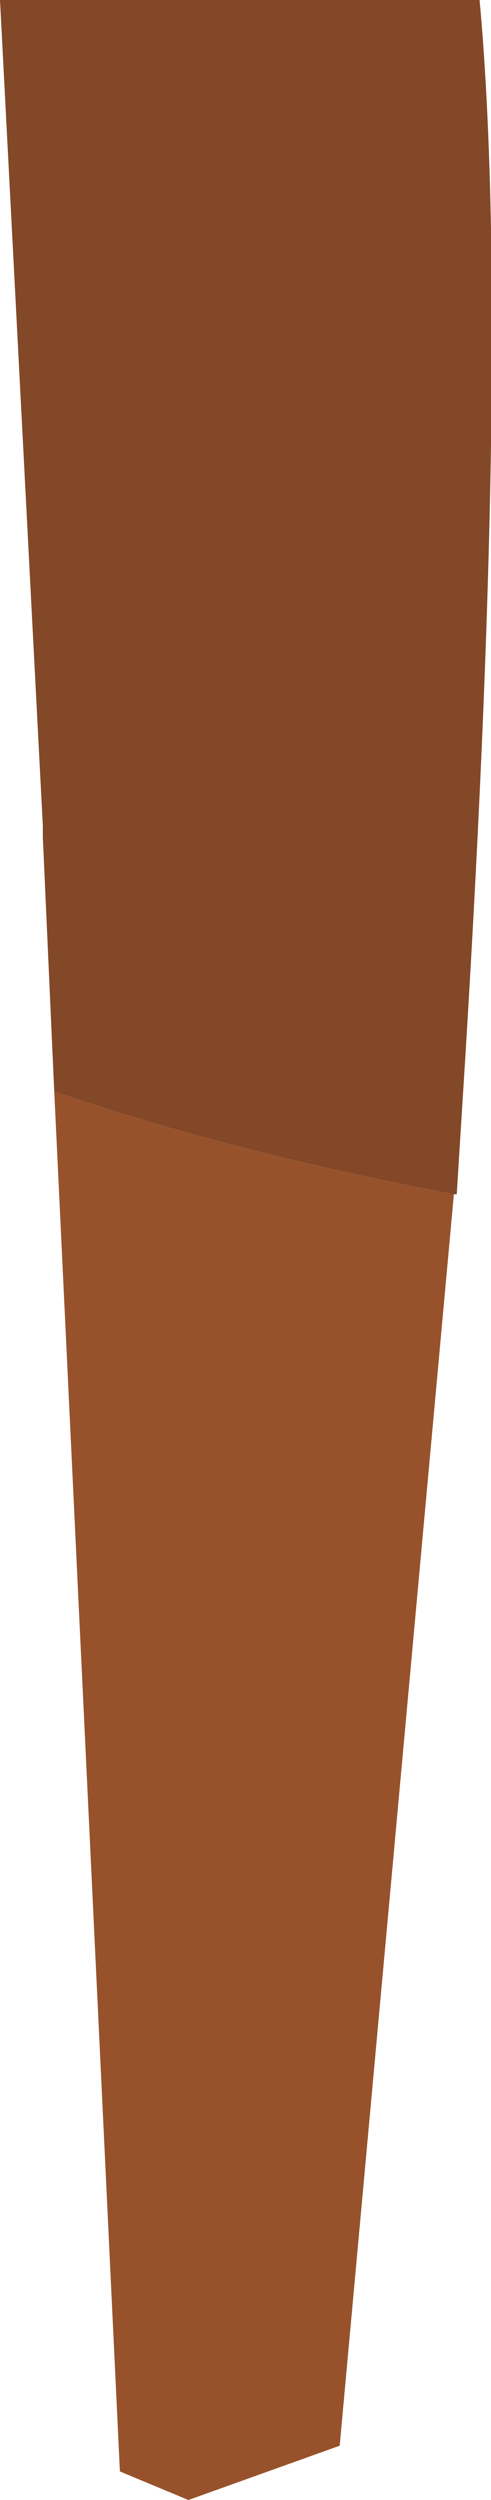 <?xml version="1.0" encoding="UTF-8" standalone="no"?>
<svg xmlns:xlink="http://www.w3.org/1999/xlink" height="43.75px" width="8.6px" xmlns="http://www.w3.org/2000/svg">
  <g transform="matrix(1.0, 0.0, 0.0, 1.0, 4.3, 21.85)">
    <path d="M-3.35 -2.75 L-3.55 -7.2 -3.55 -7.4 -4.3 -21.85 4.1 -21.85 Q4.65 -15.9 3.8 -2.55 L3.7 -0.95 3.65 -0.95 Q-0.3 -1.7 -3.35 -2.75" fill="#834827" fill-rule="evenodd" stroke="none"/>
    <path d="M3.65 -0.95 L1.65 20.95 -1.0 21.9 -2.2 21.4 -3.35 -2.75 Q-0.3 -1.7 3.65 -0.95" fill="#97522c" fill-rule="evenodd" stroke="none"/>
  </g>
</svg>
